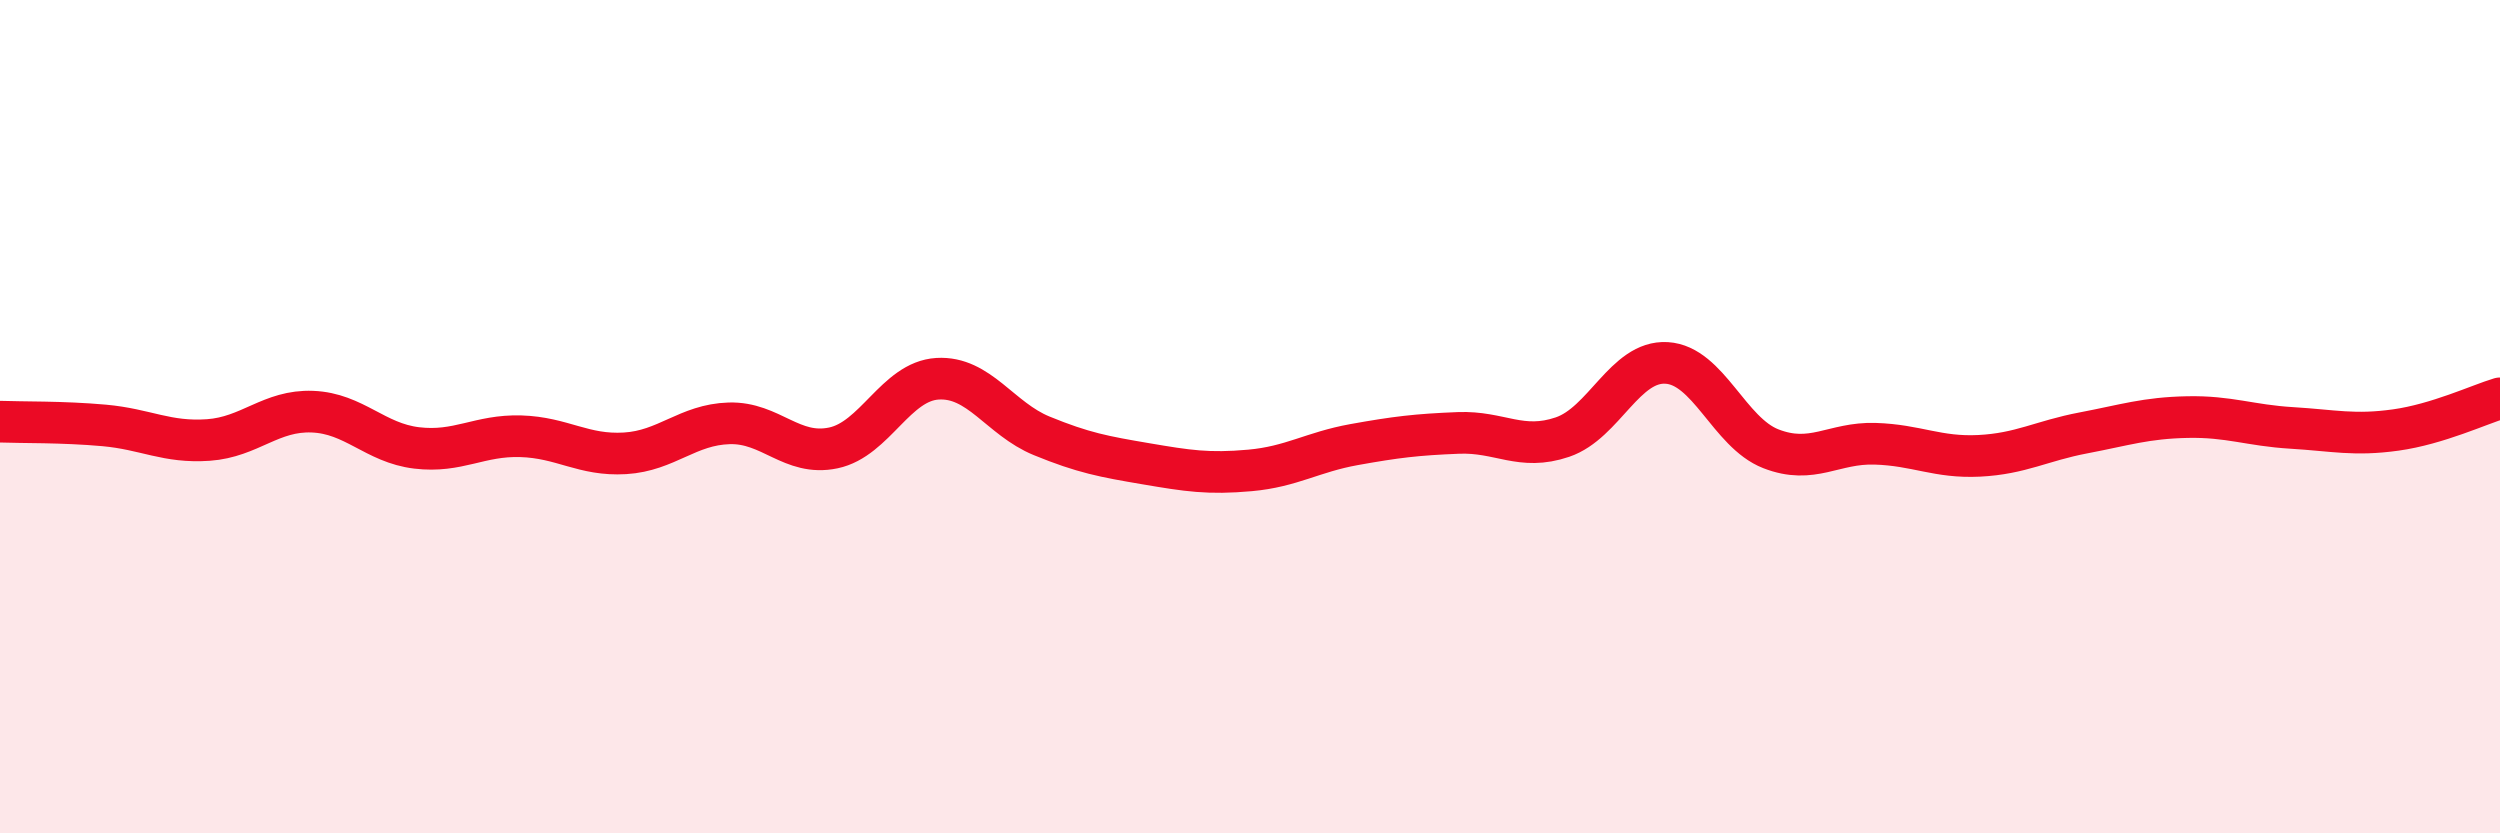 
    <svg width="60" height="20" viewBox="0 0 60 20" xmlns="http://www.w3.org/2000/svg">
      <path
        d="M 0,10.12 C 0.5,10.14 1.5,10.12 2.5,10.21 C 3.5,10.3 4,10.63 5,10.56 C 6,10.49 6.5,9.84 7.5,9.88 C 8.5,9.92 9,10.63 10,10.75 C 11,10.87 11.5,10.44 12.5,10.47 C 13.5,10.5 14,10.94 15,10.88 C 16,10.82 16.5,10.19 17.5,10.16 C 18.5,10.13 19,10.96 20,10.75 C 21,10.54 21.5,9.15 22.5,9.09 C 23.5,9.03 24,10.05 25,10.46 C 26,10.87 26.5,10.96 27.5,11.13 C 28.5,11.3 29,11.38 30,11.29 C 31,11.2 31.5,10.85 32.5,10.67 C 33.5,10.49 34,10.43 35,10.39 C 36,10.35 36.5,10.83 37.5,10.49 C 38.5,10.15 39,8.65 40,8.71 C 41,8.77 41.5,10.38 42.5,10.77 C 43.5,11.16 44,10.62 45,10.65 C 46,10.68 46.5,10.99 47.5,10.94 C 48.5,10.89 49,10.58 50,10.39 C 51,10.2 51.5,10.03 52.5,10.01 C 53.5,9.99 54,10.21 55,10.27 C 56,10.33 56.5,10.46 57.5,10.32 C 58.5,10.18 59.5,9.71 60,9.56L60 20L0 20Z"
        fill="#EB0A25"
        opacity="0.1"
        stroke-linecap="round"
        stroke-linejoin="round"
      />
      <path
        d="M 0,10.12 C 0.5,10.14 1.5,10.12 2.5,10.21 C 3.5,10.3 4,10.63 5,10.56 C 6,10.49 6.5,9.84 7.5,9.88 C 8.5,9.92 9,10.63 10,10.75 C 11,10.87 11.5,10.44 12.5,10.47 C 13.5,10.5 14,10.94 15,10.88 C 16,10.82 16.5,10.19 17.5,10.16 C 18.5,10.13 19,10.96 20,10.75 C 21,10.54 21.5,9.15 22.5,9.09 C 23.5,9.03 24,10.05 25,10.46 C 26,10.87 26.5,10.96 27.5,11.13 C 28.5,11.3 29,11.38 30,11.29 C 31,11.2 31.5,10.85 32.5,10.67 C 33.5,10.49 34,10.43 35,10.39 C 36,10.35 36.5,10.83 37.5,10.49 C 38.5,10.15 39,8.65 40,8.71 C 41,8.77 41.5,10.38 42.5,10.77 C 43.5,11.16 44,10.62 45,10.65 C 46,10.68 46.5,10.99 47.5,10.94 C 48.5,10.89 49,10.58 50,10.39 C 51,10.2 51.5,10.03 52.5,10.01 C 53.5,9.99 54,10.21 55,10.27 C 56,10.33 56.5,10.46 57.5,10.32 C 58.5,10.18 59.5,9.71 60,9.56"
        stroke="#EB0A25"
        stroke-width="1"
        fill="none"
        stroke-linecap="round"
        stroke-linejoin="round"
      />
    </svg>
  